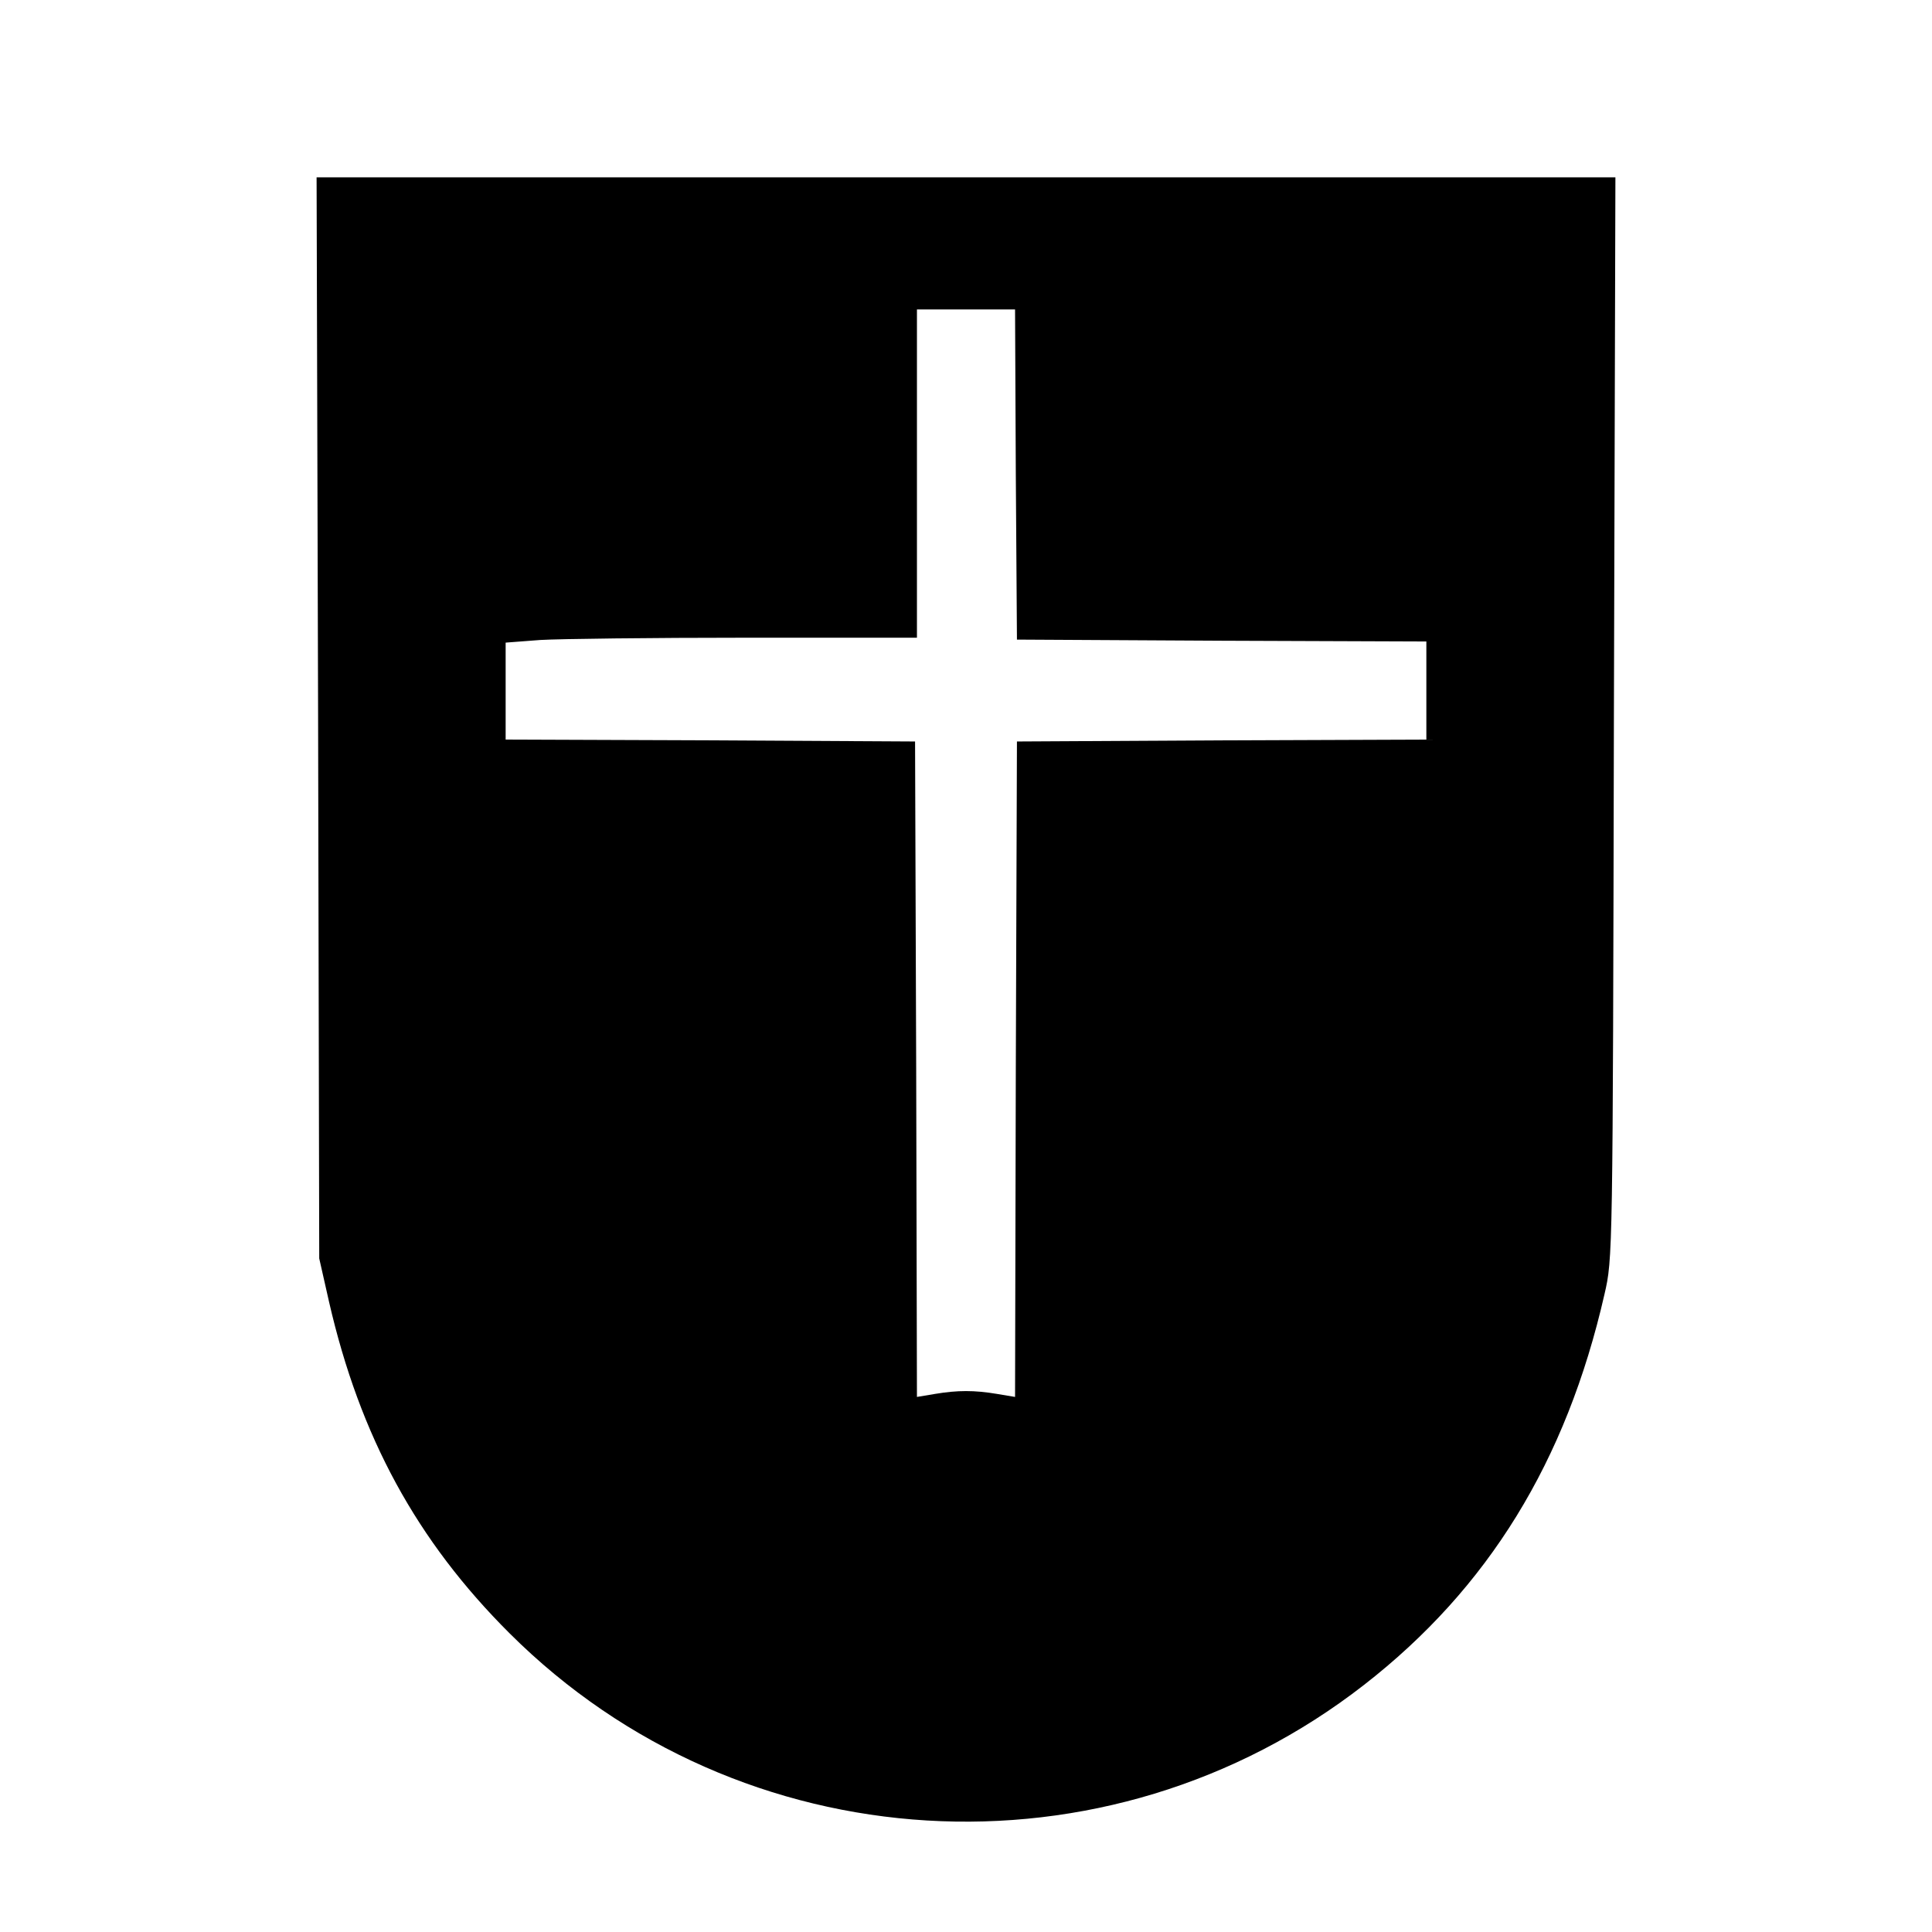 <?xml version="1.0" standalone="no"?>
<!DOCTYPE svg PUBLIC "-//W3C//DTD SVG 20010904//EN"
 "http://www.w3.org/TR/2001/REC-SVG-20010904/DTD/svg10.dtd">
<svg version="1.0" xmlns="http://www.w3.org/2000/svg"
 width="512pt" height="512pt" viewBox="0 0 512 512"
 preserveAspectRatio="xMidYMid meet">
<g transform="translate(0,512) scale(0.1,-0.1)"
fill="#000000" stroke="none">
<path d="M843 3218 l3 -1433 26 -115 c82 -357 232 -633 479 -879 611 -609
1582 -667 2264 -136 329 256 536 592 637 1035 22 95 22 97 25 1528 l4 1432
-1721 0 -1721 0 4 -1432z m1849 645 l3 -438 543 -3 542 -2 0 -130 0 -130 -542
-2 -543 -3 -3 -869 -2 -868 -48 8 c-60 10 -104 10 -164 0 l-48 -8 -2 868 -3
869 -542 3 -543 2 0 129 0 128 92 7 c50 3 295 6 545 6 l453 0 0 435 0 435 130
0 130 0 2 -437z"/>
</g>
</svg>

